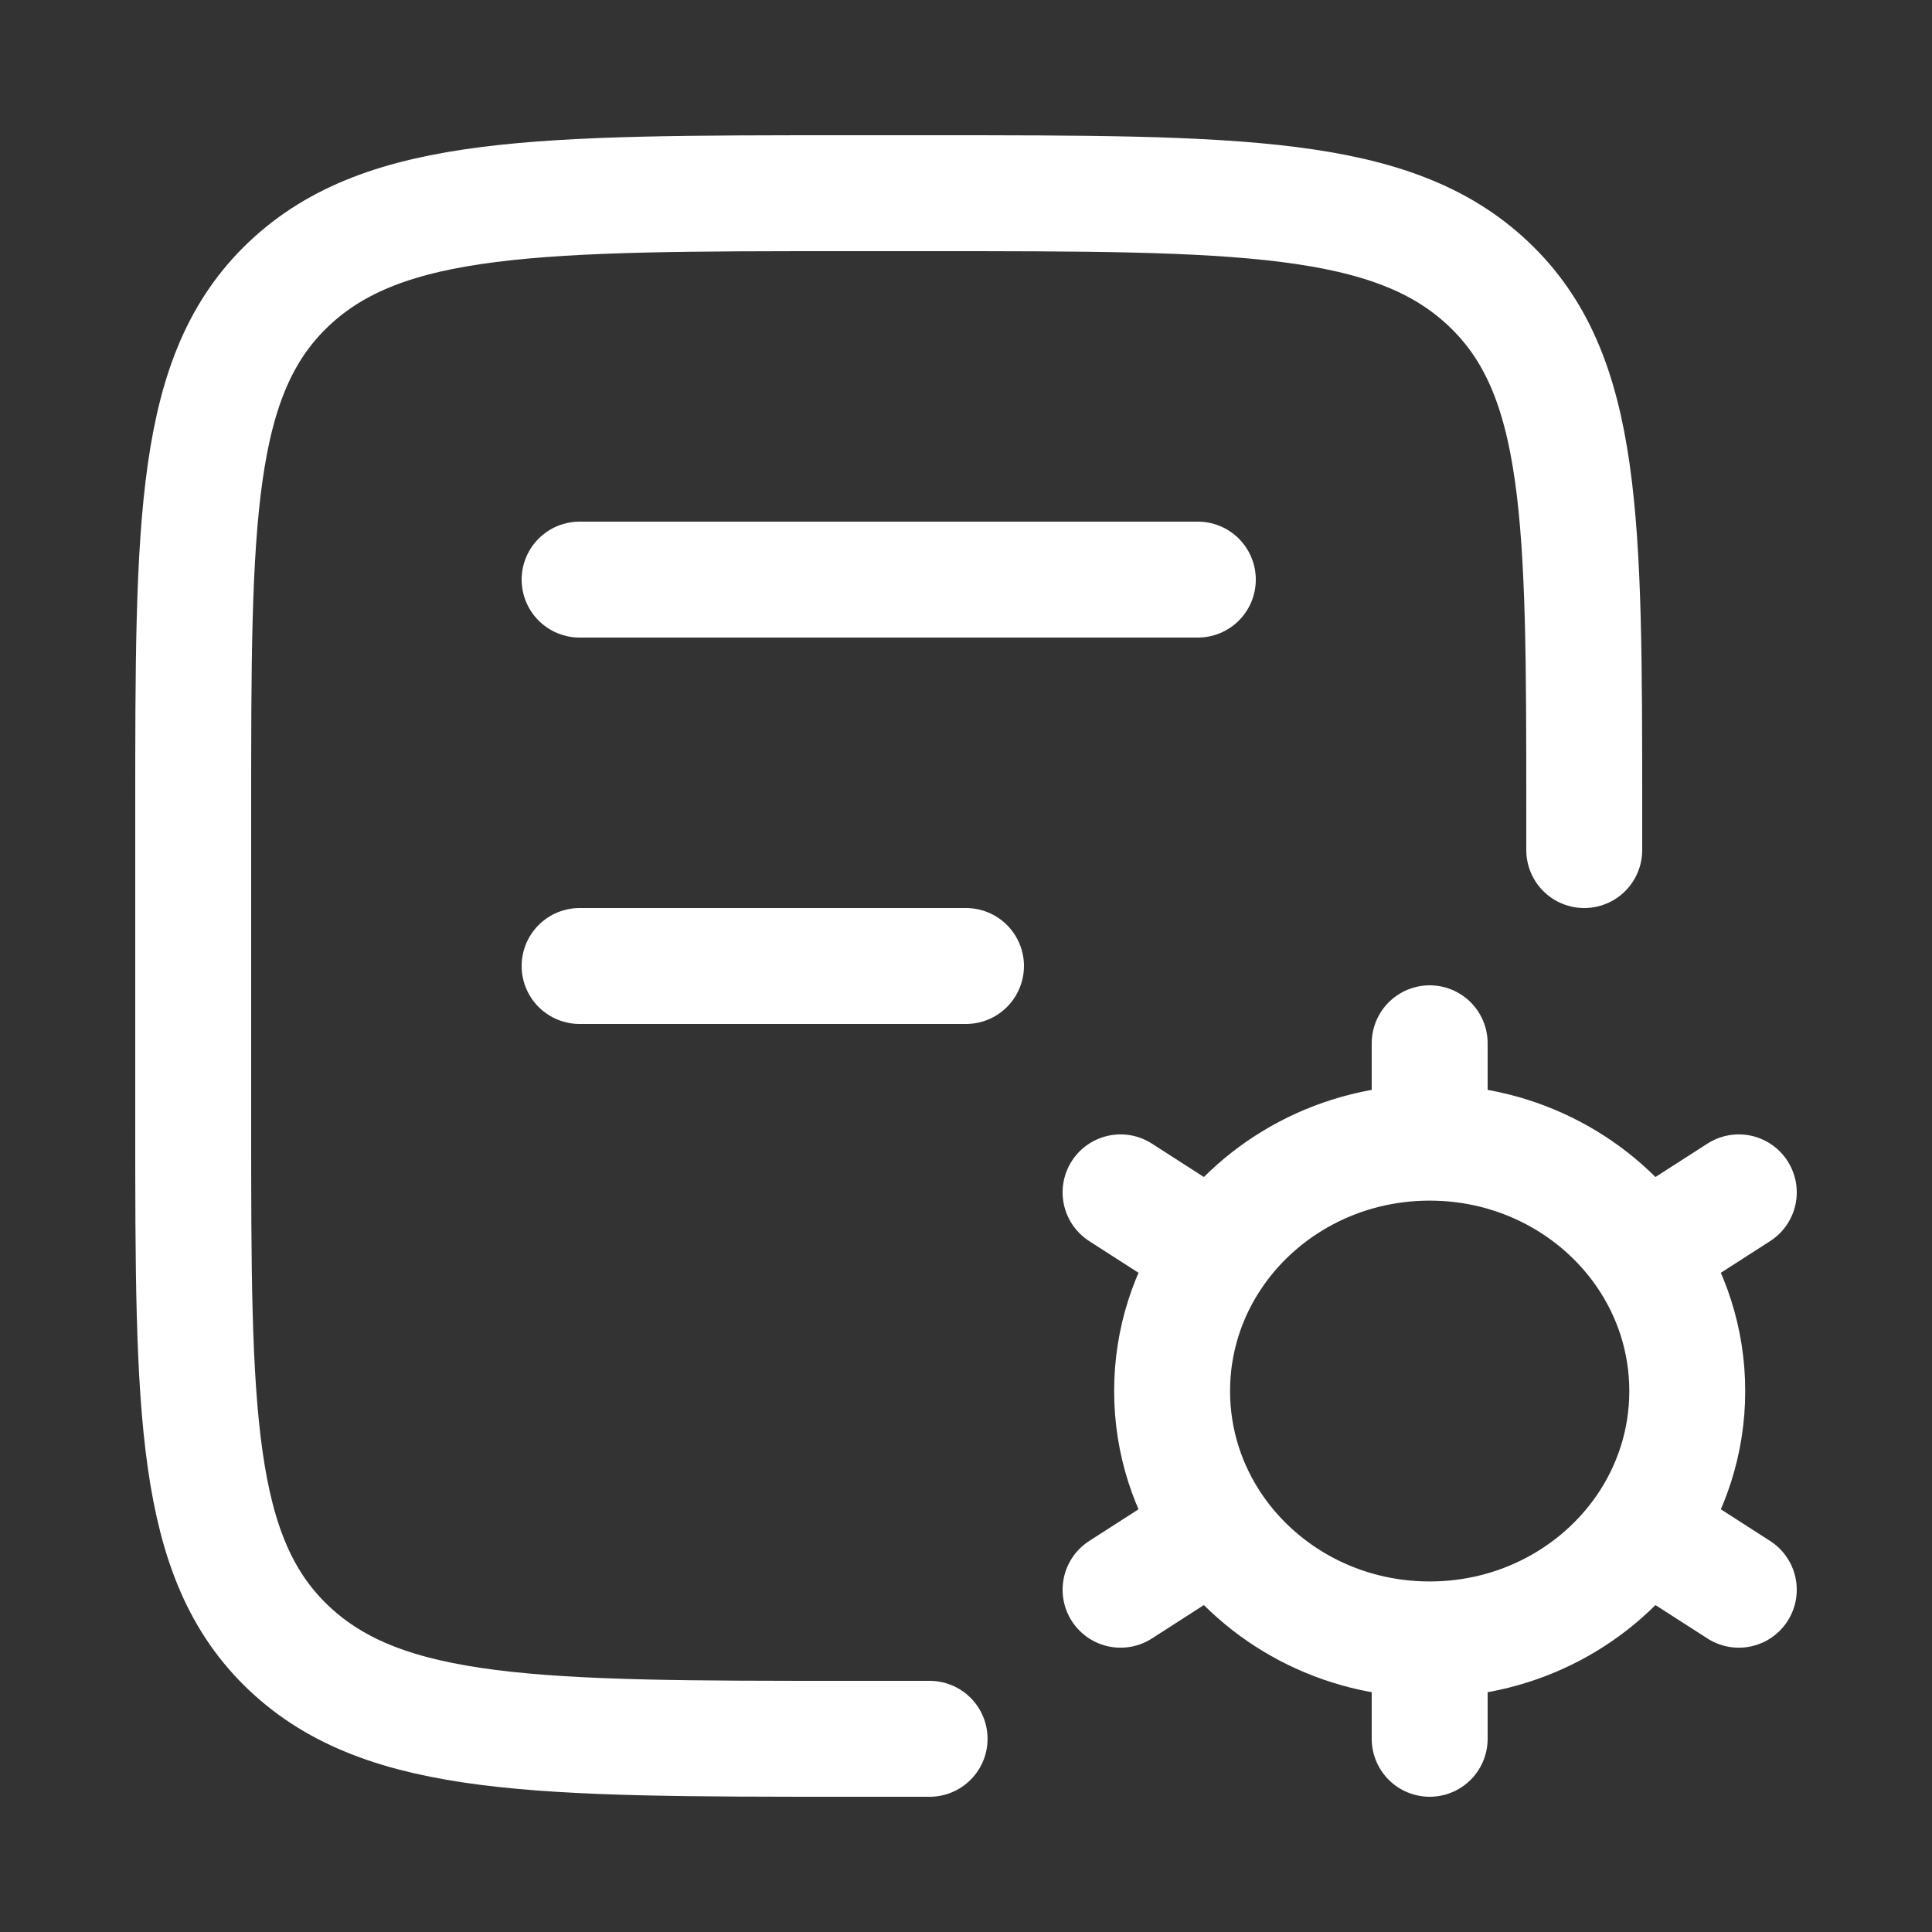 <svg width="25" height="25" viewBox="0 0 25 25" fill="none" xmlns="http://www.w3.org/2000/svg">
<rect x="0" y="0" width="25" height="25" fill="#333333" stroke="none"/>
<path d="M12.029 22.5H10.971C6.978 22.5 4.981 22.5 3.74 21.328C2.5 20.157 2.5 18.271 2.5 14.5L2.5 10.5C2.5 6.729 2.5 4.843 3.74 3.672C4.981 2.5 6.978 2.5 10.971 2.5L12.029 2.5C16.023 2.5 18.019 2.5 19.259 3.672C20.5 4.843 20.5 6.729 20.5 10.5V11" stroke="white" stroke-width="1.5" stroke-linecap="round"/>
<path d="M7.5 7.5H15.5" stroke="white" stroke-width="1.5" stroke-linecap="round"/>
<path d="M7.5 12.5H12.5" stroke="white" stroke-width="1.5" stroke-linecap="round"/>
<path d="M18.5 21.214V22.5M18.5 21.214C17.343 21.214 16.324 20.646 15.726 19.783M18.5 21.214C19.657 21.214 20.676 20.646 21.274 19.783M18.5 14.786C19.657 14.786 20.676 15.354 21.274 16.217M18.5 14.786C17.343 14.786 16.324 15.354 15.726 16.217M18.5 14.786V13.5M22.5 15.429L21.274 16.217M14.5 20.571L15.726 19.783M14.5 15.429L15.726 16.217M22.5 20.571L21.274 19.783M21.274 16.217C21.627 16.727 21.833 17.34 21.833 18C21.833 18.66 21.627 19.273 21.274 19.783M15.726 16.217C15.373 16.727 15.167 17.34 15.167 18C15.167 18.66 15.373 19.273 15.726 19.783" stroke="white" stroke-width="1.5" stroke-linecap="round"/>
</svg>
